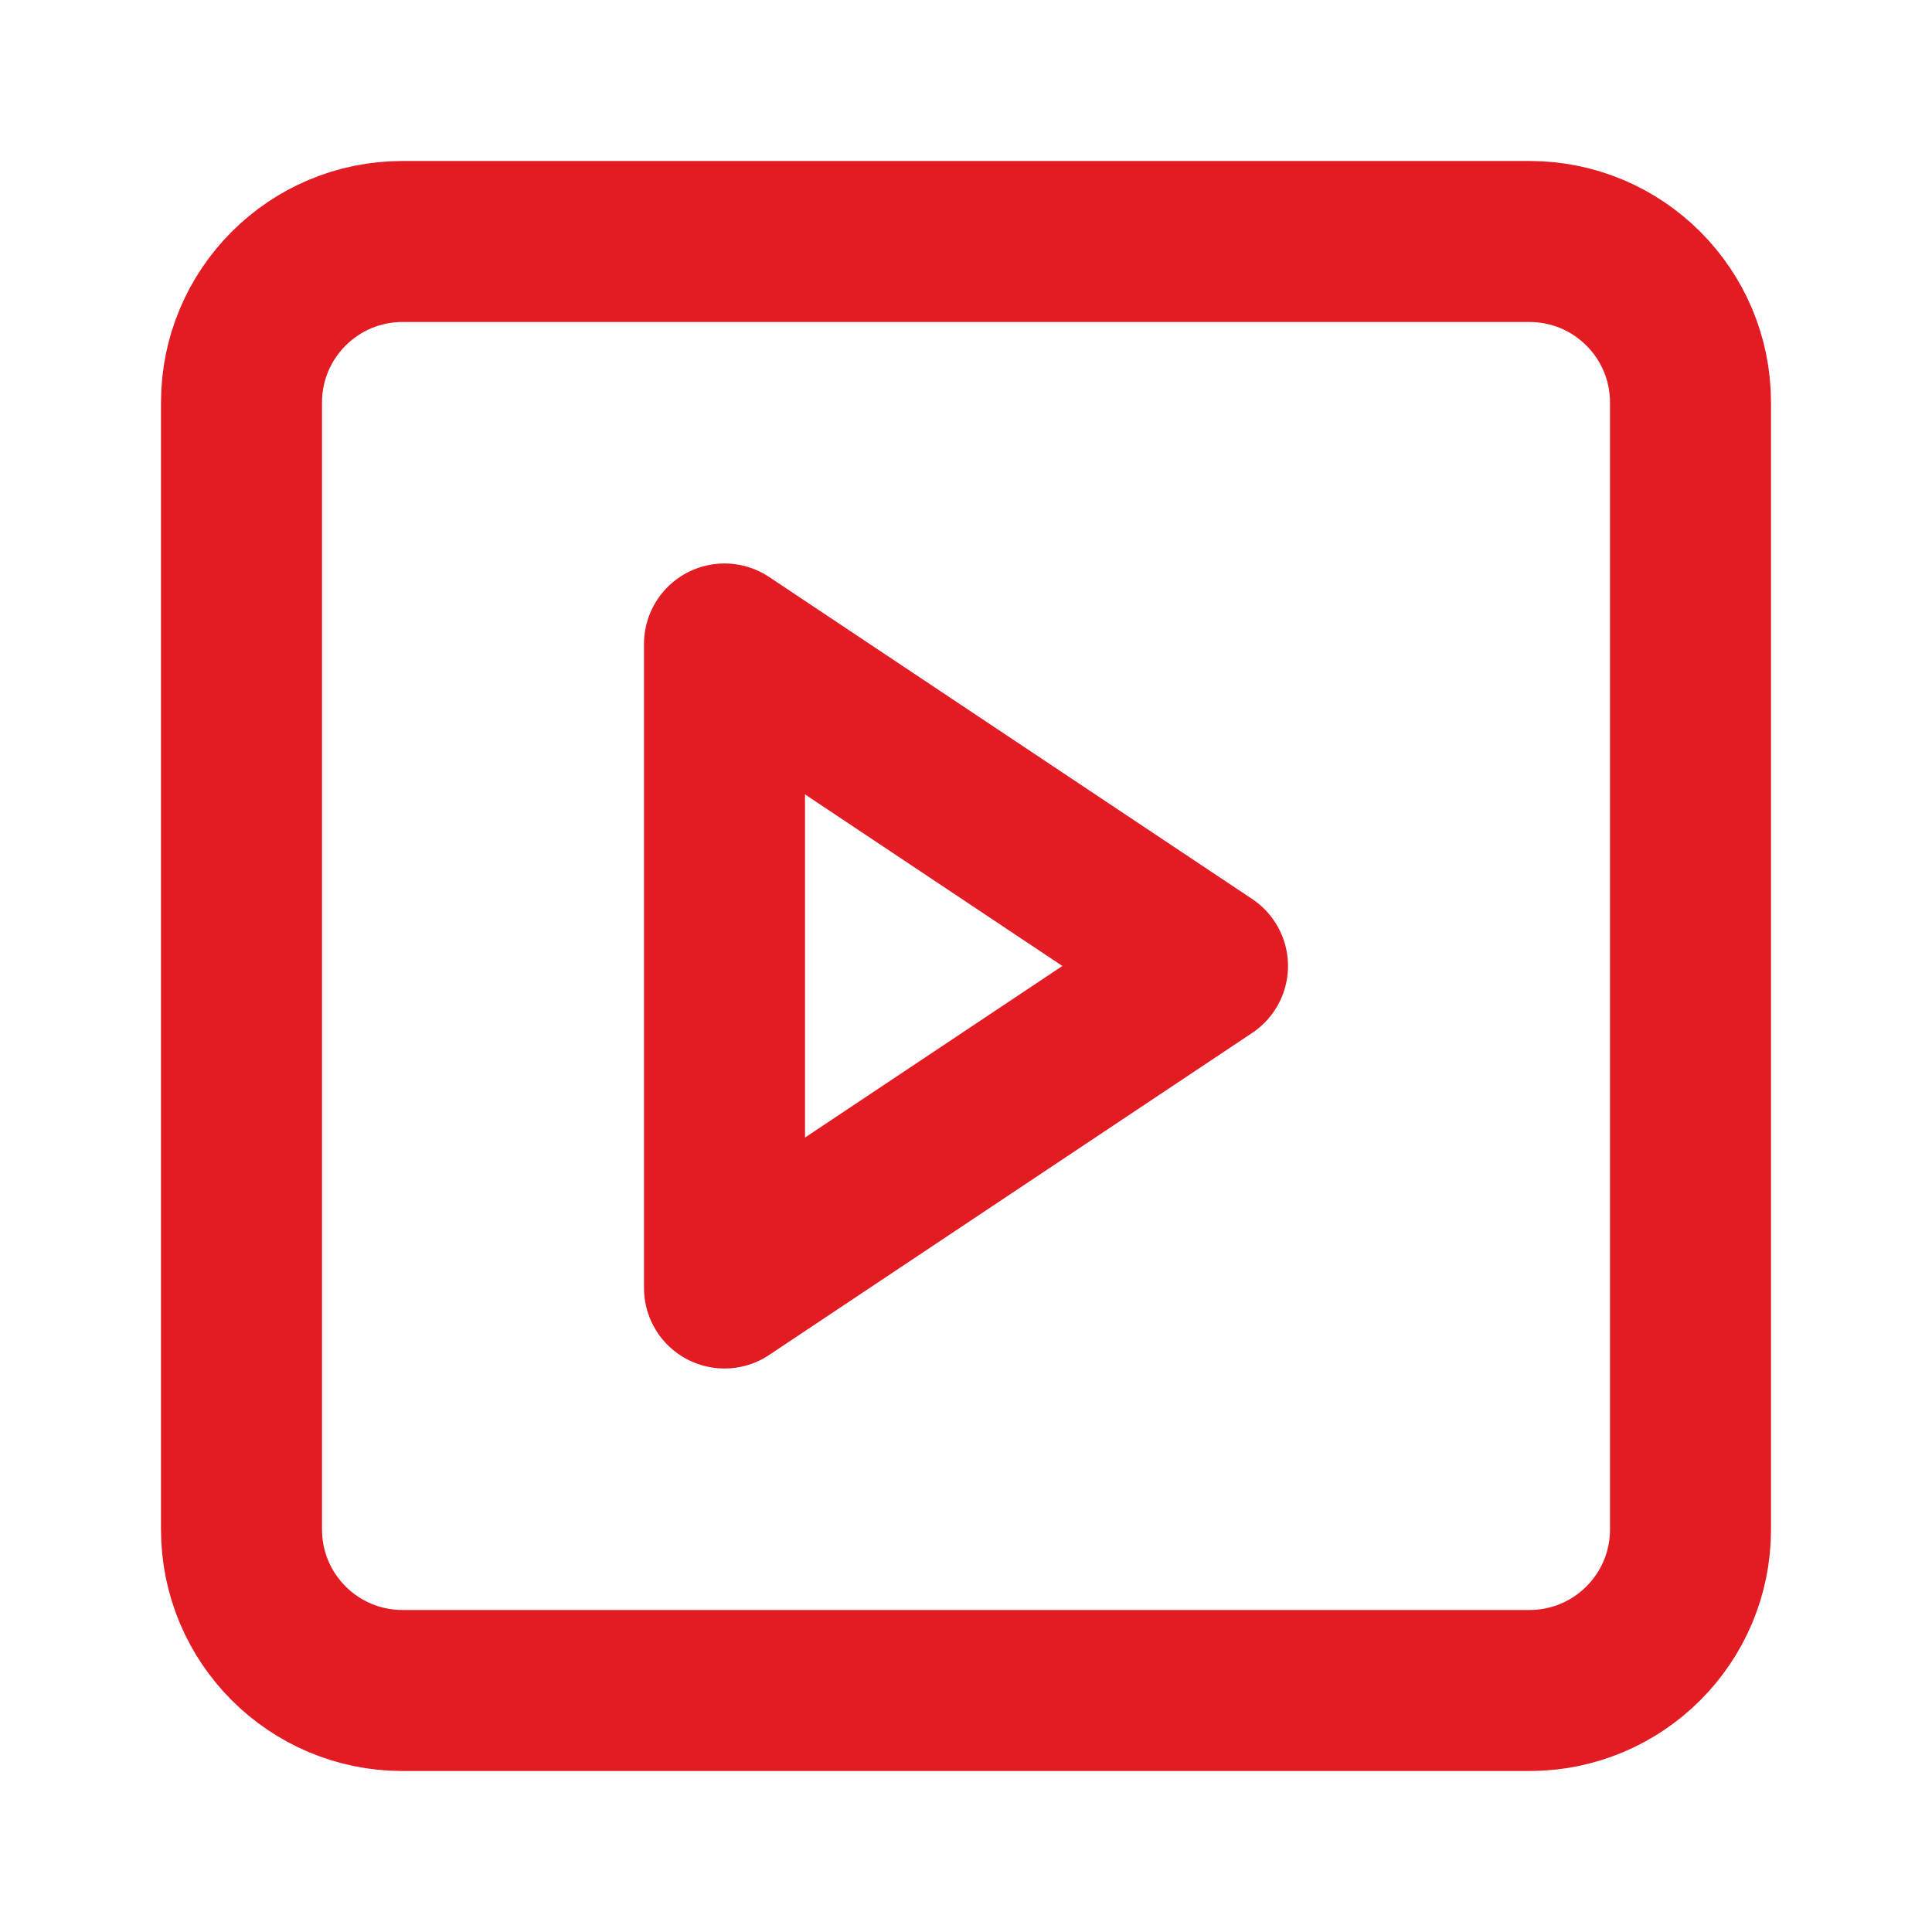 <svg width="56" height="56" viewBox="0 0 56 56" fill="none" xmlns="http://www.w3.org/2000/svg">
<path d="M44.333 7H11.667C9.089 7 7 9.089 7 11.667V44.333C7 46.911 9.089 49 11.667 49H44.333C46.911 49 49 46.911 49 44.333V11.667C49 9.089 46.911 7 44.333 7Z" stroke="#E31B23" stroke-width="4.667" stroke-linecap="round" stroke-linejoin="round"/>
<path d="M21 18.666L35 27.999L21 37.333V18.666Z" stroke="#E31B23" stroke-width="4.667" stroke-linecap="round" stroke-linejoin="round"/>
</svg>
